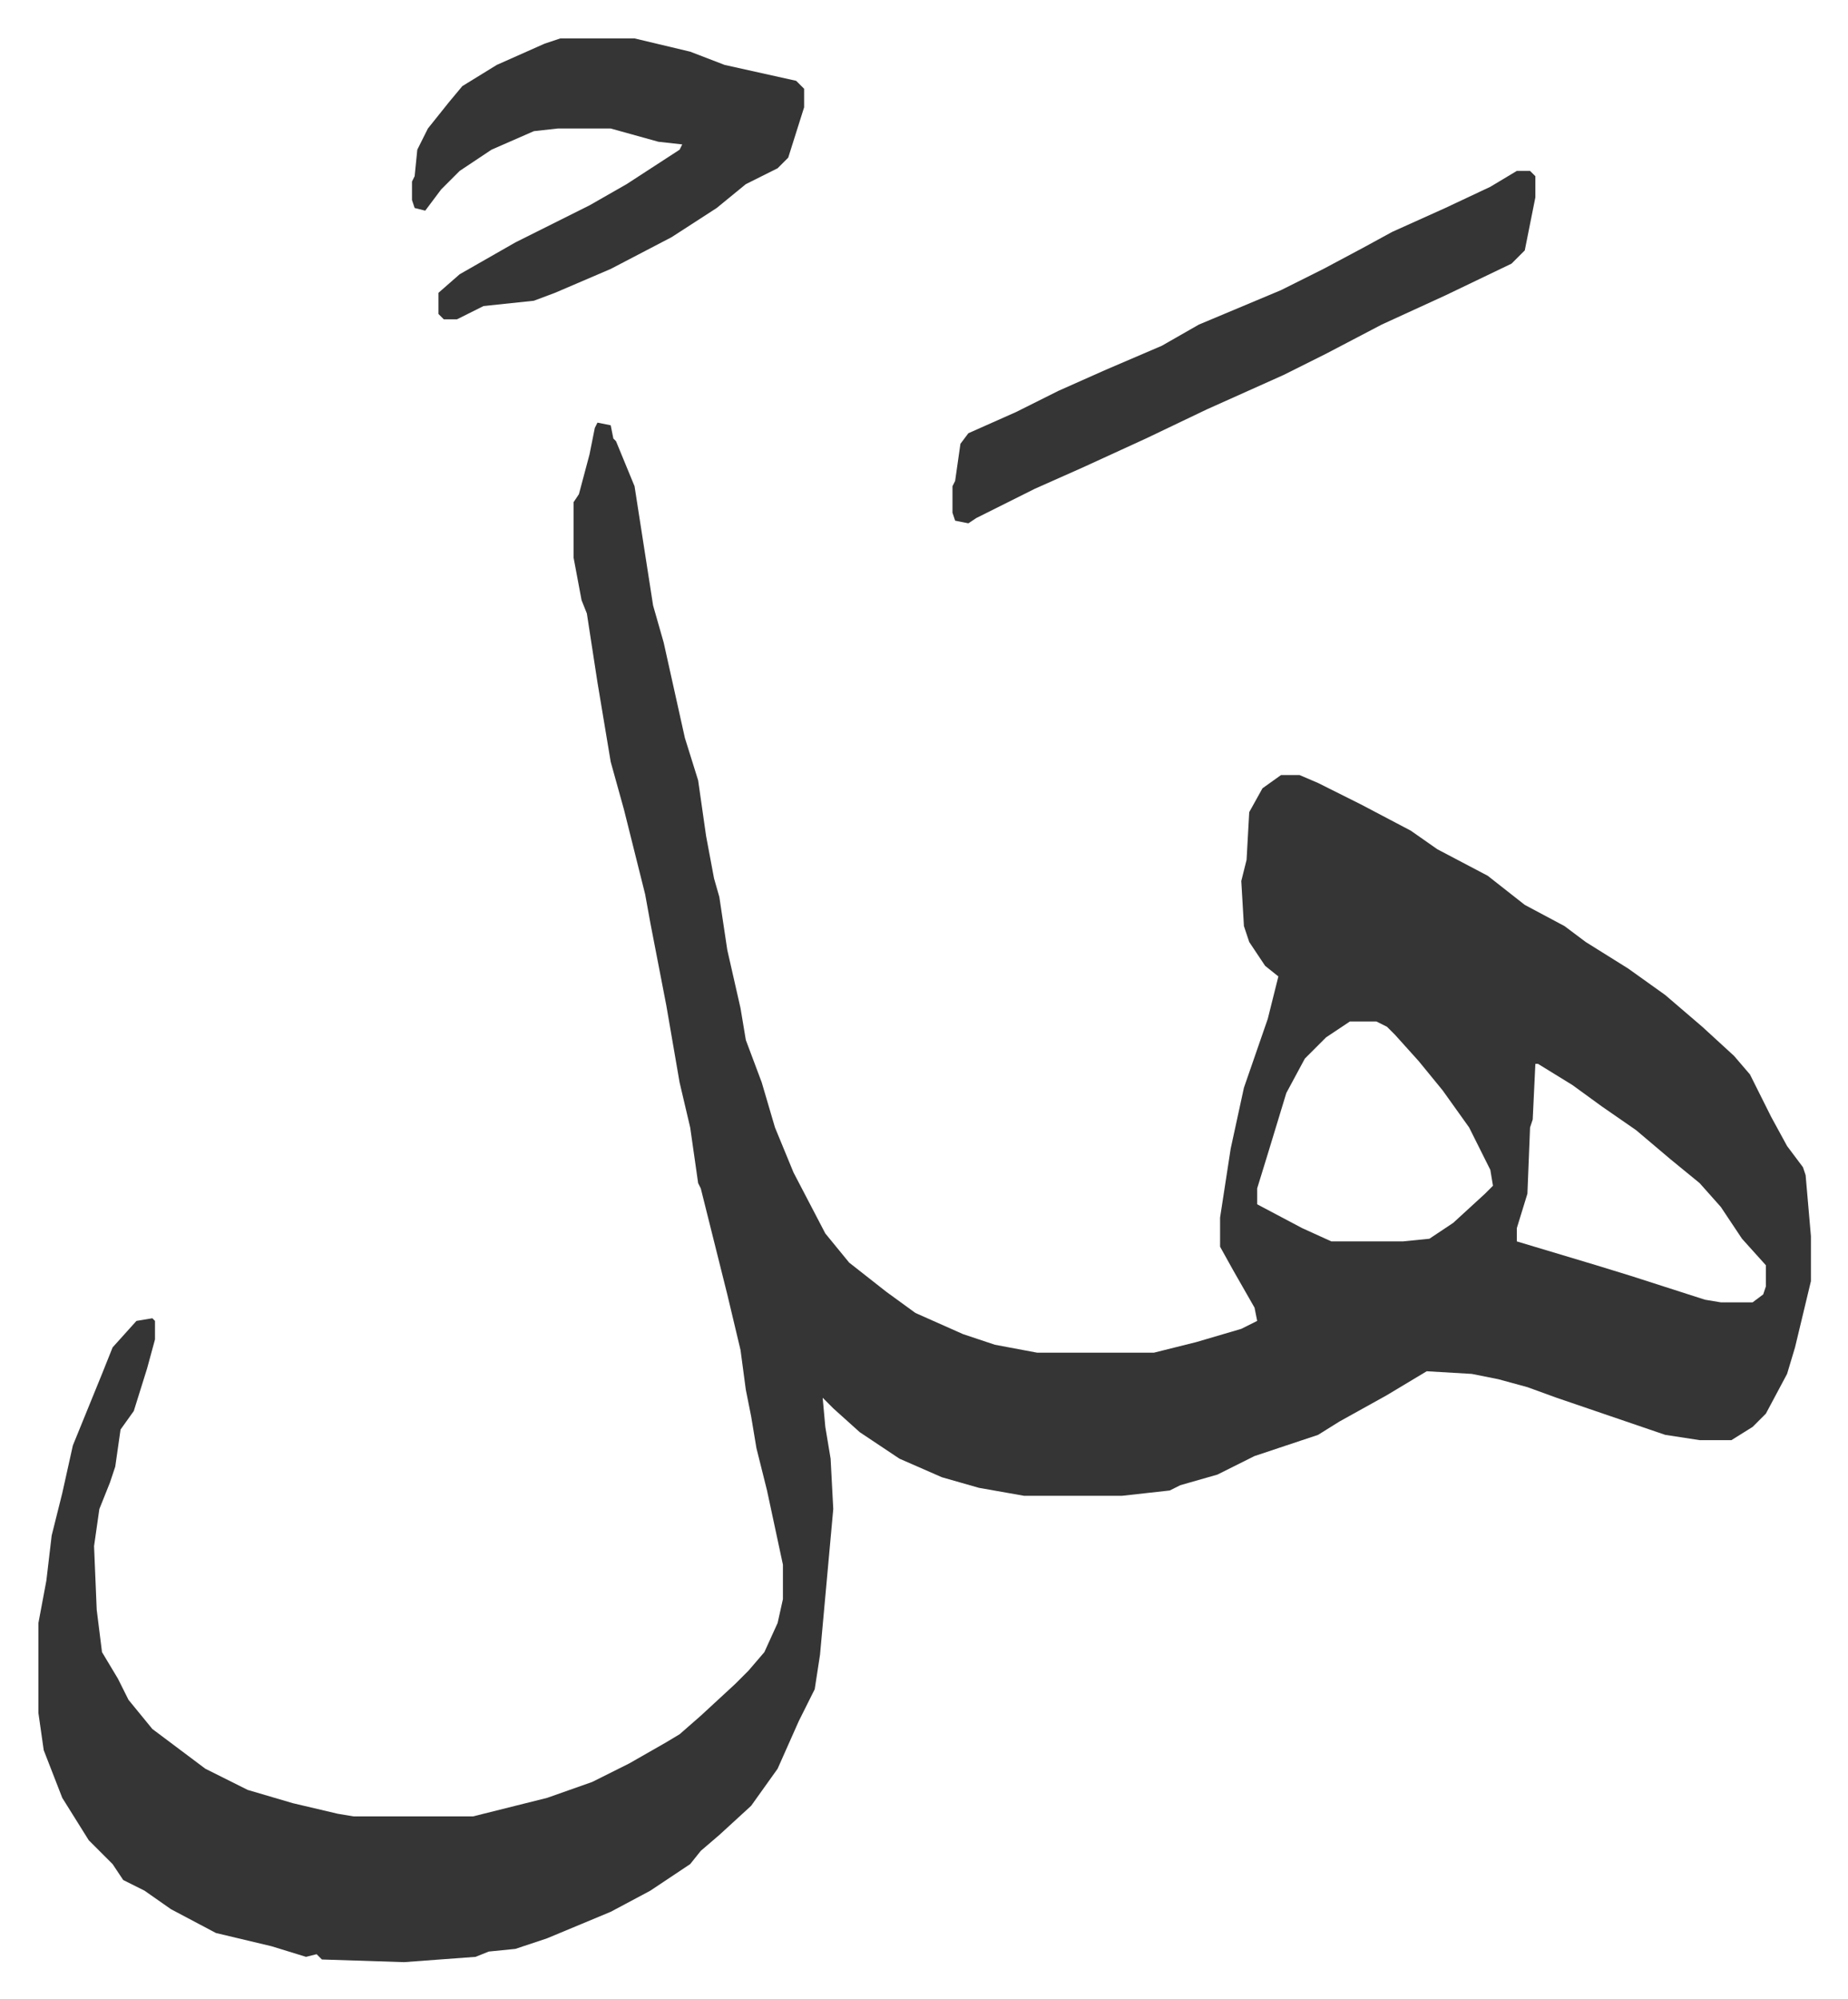 <svg xmlns="http://www.w3.org/2000/svg" viewBox="-14.5 392.5 697.5 754.5">
    <path fill="#353535" id="rule_normal" d="m211 552 5 1 1 5 1 1 7 17 7 45 4 14 8 36 5 16 3 21 3 16 2 7 3 20 5 22 2 12 6 16 5 17 7 17 12 23 9 11 14 11 11 8 18 8 12 4 16 3h44l16-4 17-5 6-3-1-5-8-14-5-9v-11l4-26 5-23 9-26 4-16-5-4-6-9-2-6-1-17 2-8 1-18 5-9 7-5h7l7 3 16 8 19 10 10 7 19 10 14 11 15 8 8 6 16 10 14 10 14 12 12 11 6 7 8 16 6 11 6 8 1 3 2 23v17l-6 25-3 10-8 15-5 5-8 5h-12l-13-2-41-14-11-4-11-3-10-2-17-1-15 9-18 10-8 5-24 8-14 7-14 4-4 2-18 2h-37l-17-3-14-4-16-7-15-10-10-9-4-4 1 11 2 12 1 19-5 55-2 13-6 12-8 18-10 14-12 11-7 6-4 5-15 10-15 8-24 10-12 4-10 1-5 2-27 2-31-1-2-2-4 1-13-4-21-5-17-9-10-7-8-4-4-6-9-9-10-16-7-18-2-14v-34l3-16 2-17 4-16 4-18 11-27 4-10 9-10 6-1 1 1v7l-3 11-5 16-5 7-2 14-2 6-4 10-2 14 1 24 2 16 6 10 4 8 9 11 20 15 16 8 17 5 17 4 6 1h45l28-7 17-6 14-7 14-8 5-3 8-7 13-12 5-5 6-7 5-11 2-9v-13l-6-28-4-16-2-12-2-10-2-15-5-21-10-40-1-2-3-21-4-17-5-29-6-31-2-11-8-32-5-18-5-30-2-13-2-13-2-5-3-16v-21l2-3 4-15 2-10zm284 226-9 6-8 8-7 13-7 23-4 13v6l17 9 11 5h27l10-1 9-6 12-11 3-3-1-6-8-16-10-14-9-11-9-10-3-3-4-2zm70 16-1 21-1 3-1 25-4 13v5l30 9 13 4 28 9 6 1h12l4-3 1-3v-8l-9-10-8-12-8-9-11-9-13-11-13-9-11-8-13-8zM197 407h28l21 5 13 5 18 4 9 2 3 3v7l-6 19-4 4-12 6-11 9-17 11-23 12-21 9-8 3-19 2-10 5h-5l-2-2v-8l8-7 21-12 28-14 14-8 20-13 1-2-9-1-18-5h-20l-9 1-16 7-12 8-7 7-6 8-4-1-1-3v-7l1-2 1-10 4-8 8-10 5-6 13-8 18-8zm361 50h5l2 2v8l-4 20-5 5-25 12-24 11-21 11-16 8-29 13-23 11-24 11-18 8-22 11-3 2-5-1-1-3v-10l1-2 2-14 3-4 18-8 16-8 18-8 21-9 14-8 31-13 16-8 15-8 11-6 20-9 17-8z"/>
</svg>
